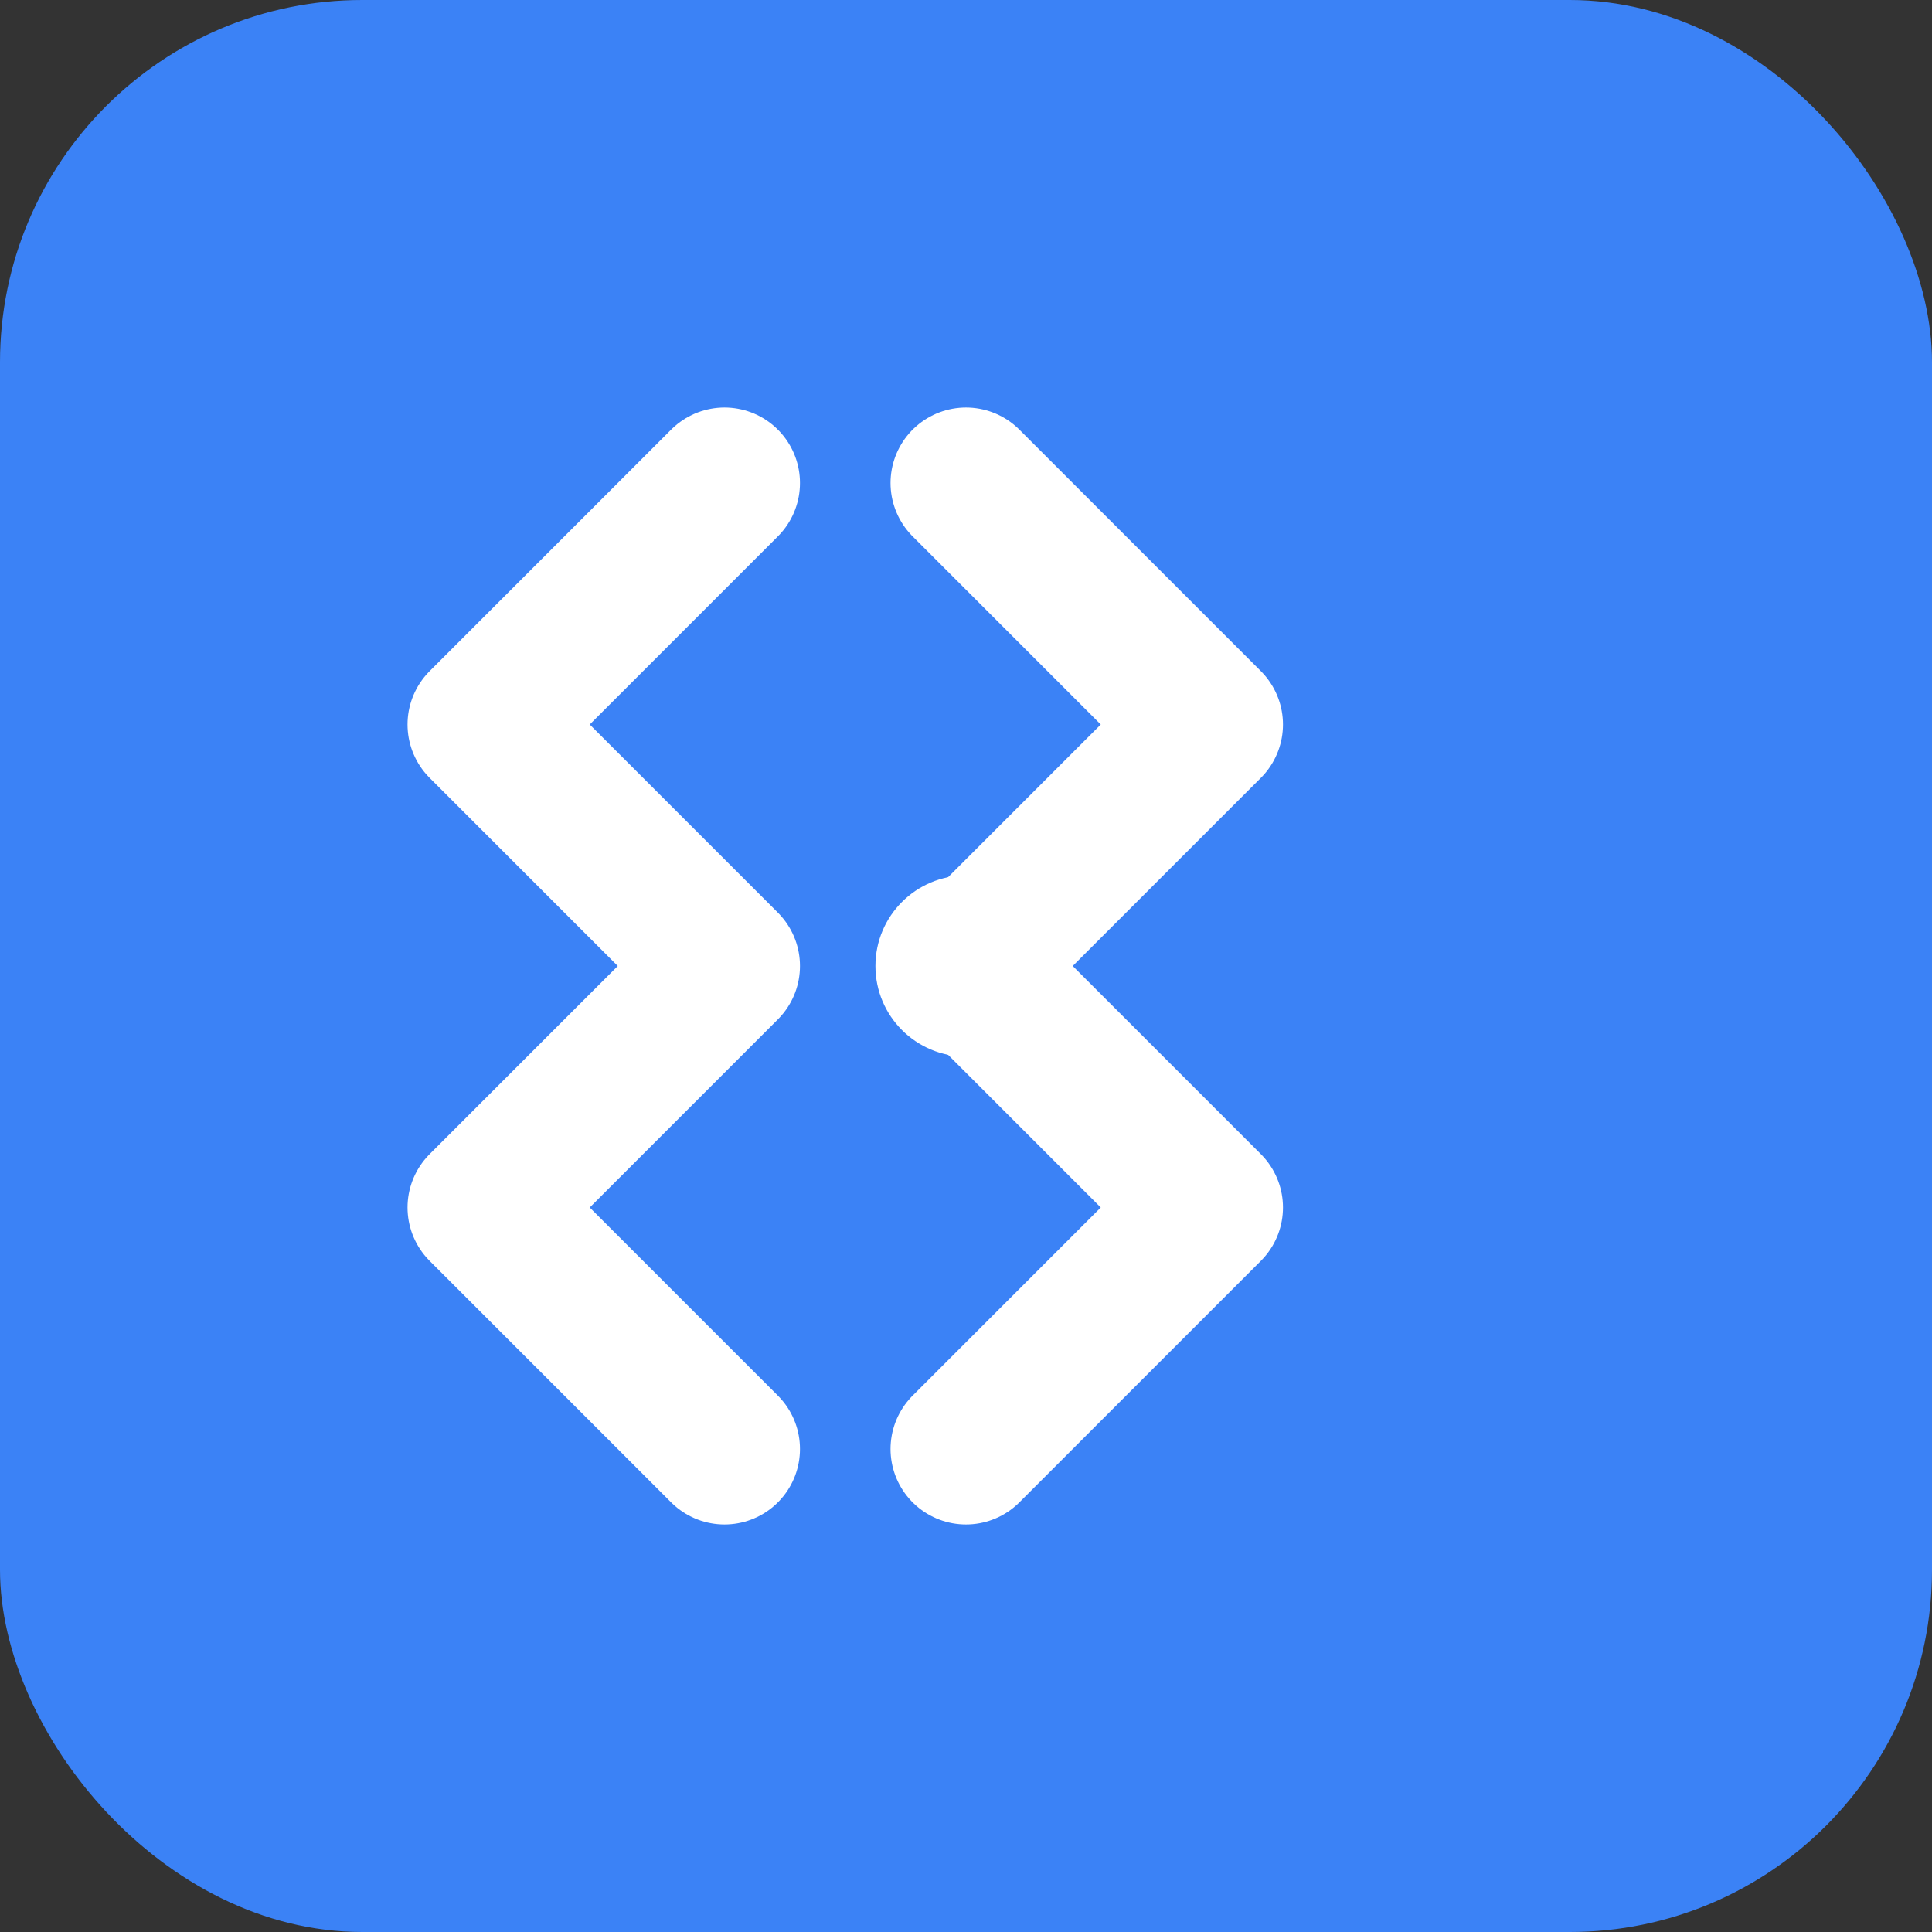 <svg xmlns="http://www.w3.org/2000/svg" viewBox="0 0 32 32" fill="none">
  <rect x="0" y="0" width="32" height="32" fill="#333333" stroke="none"/>
  <rect width="32" height="32" rx="6" fill="#3B82F6"/>
  <path d="M16 8L20 12L16 16L20 20L16 24" stroke="white" stroke-width="2.5" stroke-linecap="round" stroke-linejoin="round"/>
  <path d="M12 8L8 12L12 16L8 20L12 24" stroke="white" stroke-width="2.5" stroke-linecap="round" stroke-linejoin="round"/>
  <circle cx="16" cy="16" r="1.5" fill="white"/>
</svg>
